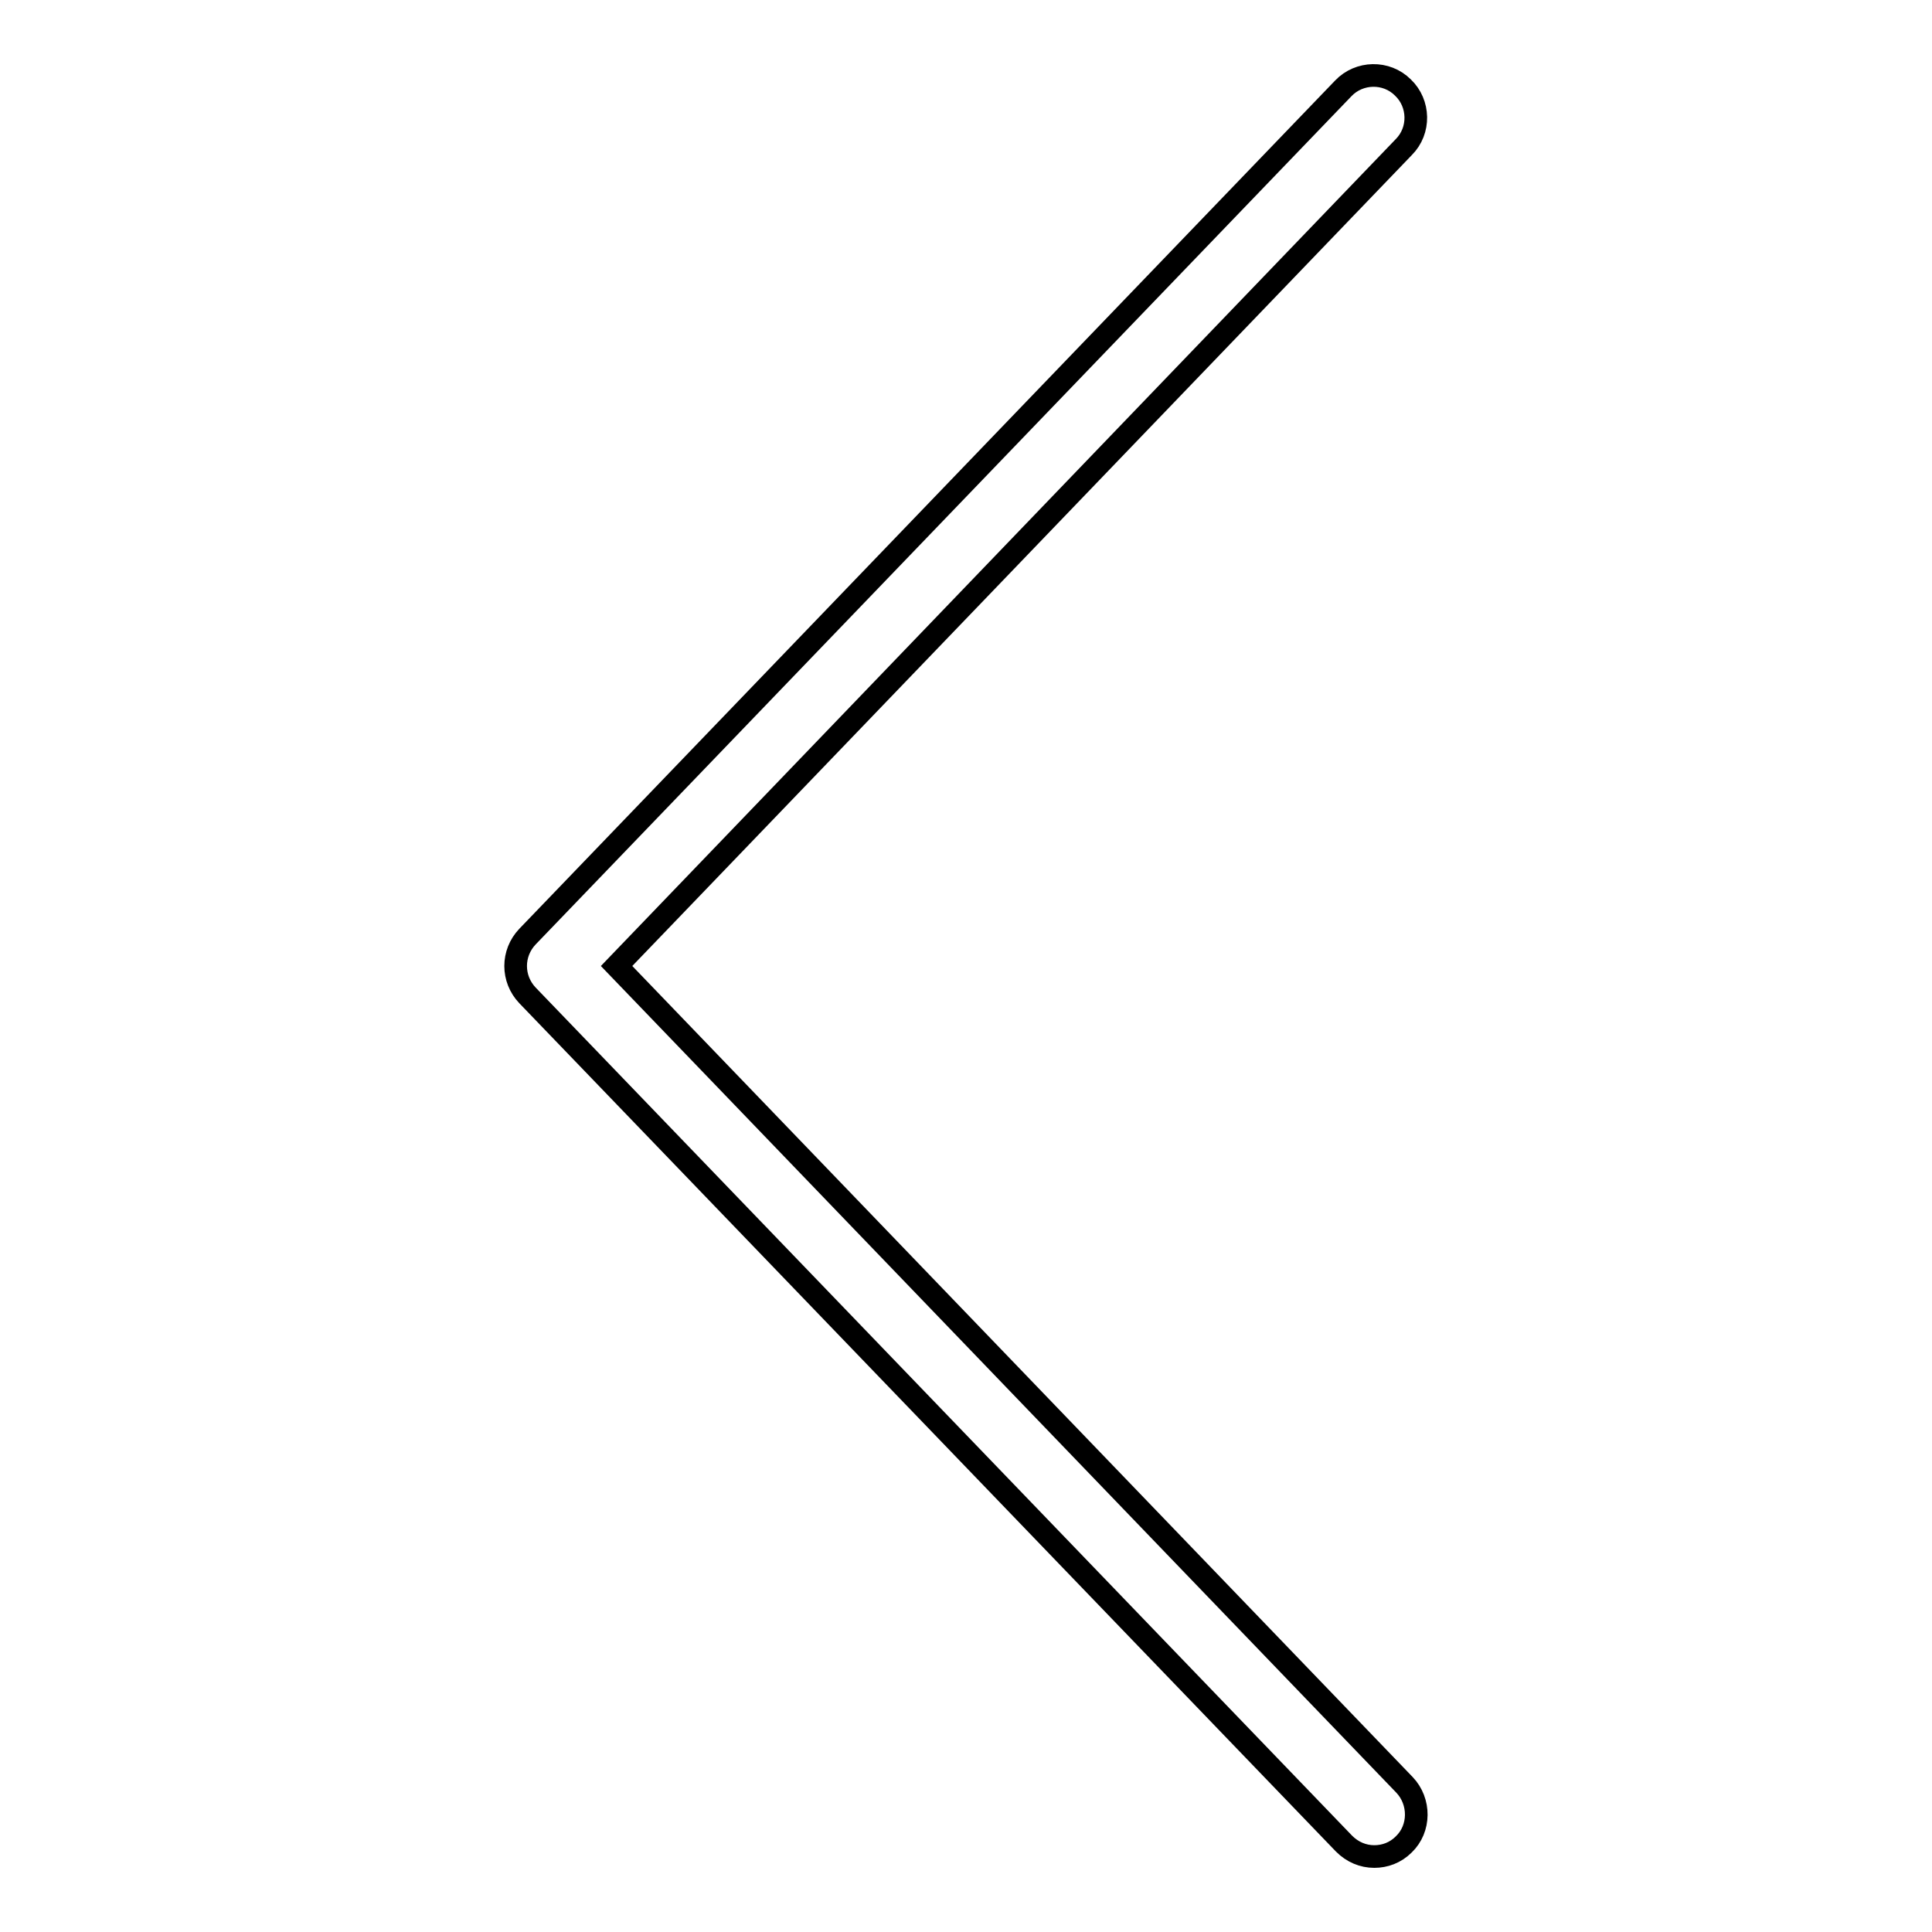 <?xml version="1.0" encoding="utf-8"?>
<!-- Svg Vector Icons : http://www.onlinewebfonts.com/icon -->
<!DOCTYPE svg PUBLIC "-//W3C//DTD SVG 1.1//EN" "http://www.w3.org/Graphics/SVG/1.1/DTD/svg11.dtd">
<svg version="1.1" xmlns="http://www.w3.org/2000/svg" xmlns:xlink="http://www.w3.org/1999/xlink" x="0px" y="0px" viewBox="0 0 256 256" enable-background="new 0 0 256 256" xml:space="preserve">
<g><g><path stroke-width="3" fill-opacity="0" stroke="#000000"  d="M182.1,246c-1.5,0-2.9-0.6-4-1.7L69.9,131.9c-2.1-2.2-2.1-5.6,0-7.8L178,11.7c2.1-2.2,5.7-2.3,7.9-0.1c2.2,2.1,2.3,5.7,0.1,7.9L81.7,128l104.4,108.5c2.1,2.2,2.1,5.8-0.1,7.9C184.9,245.5,183.5,246,182.1,246z"/></g></g>
</svg>
